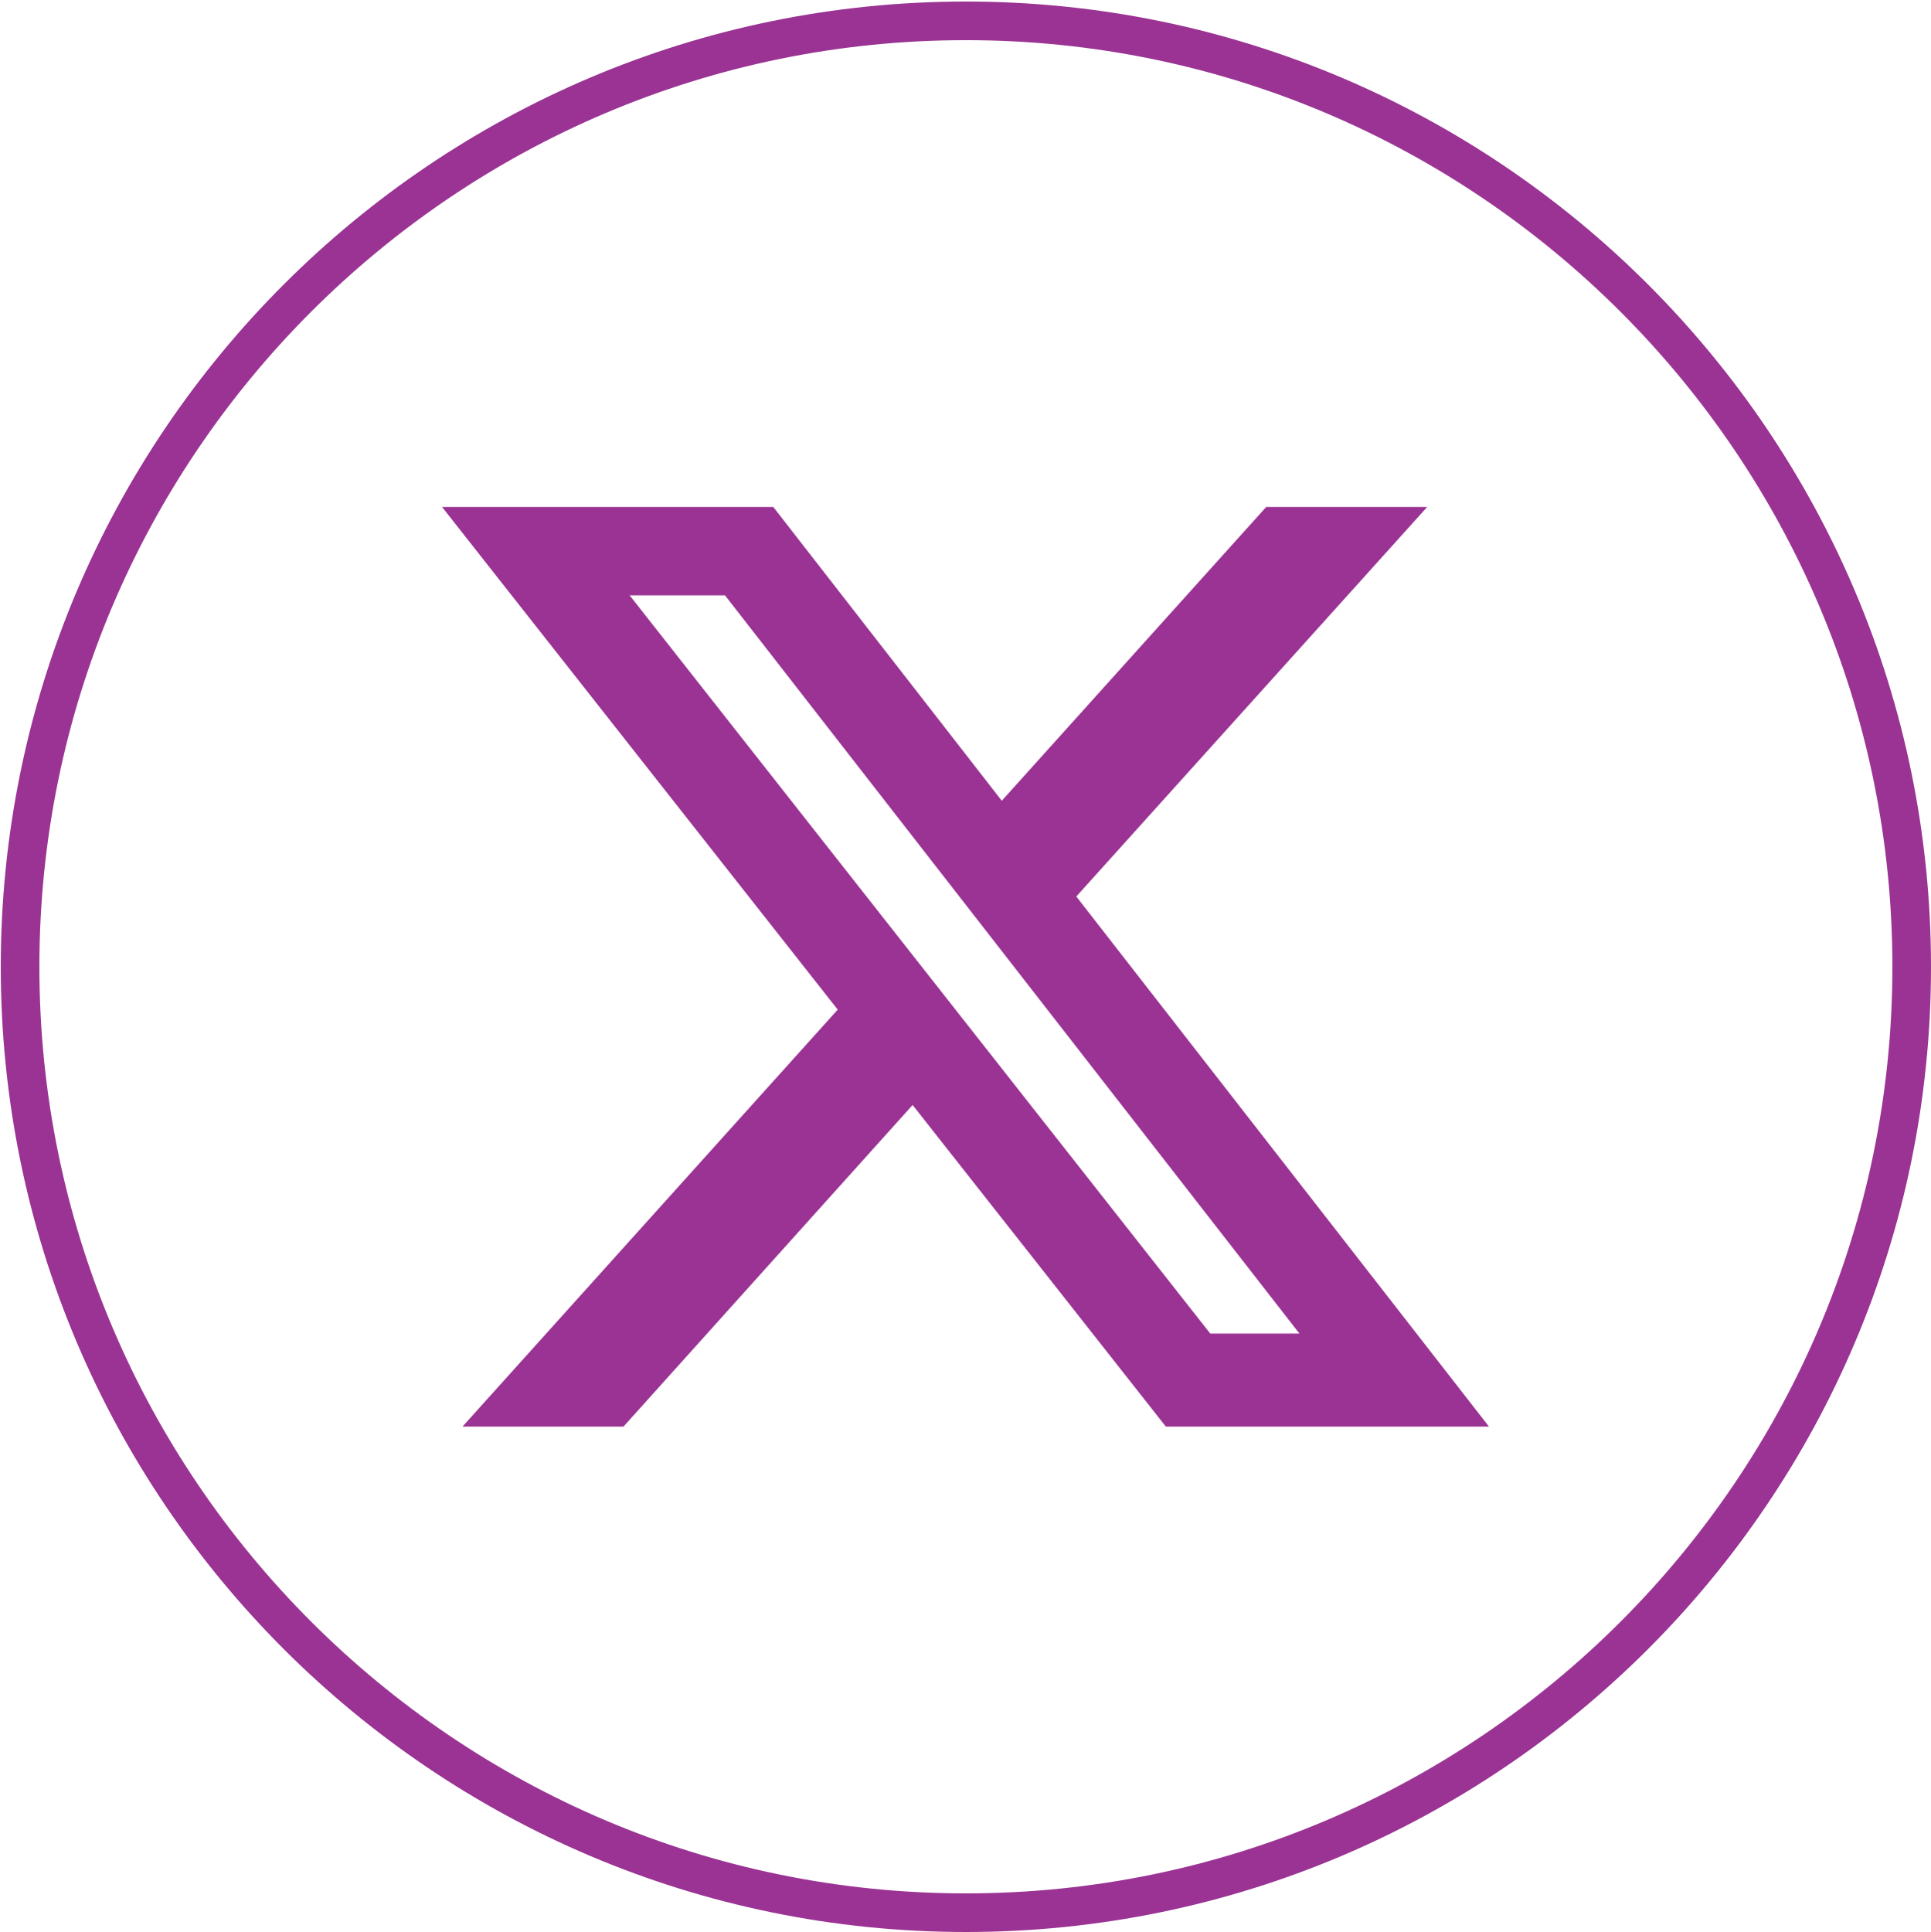<svg xmlns="http://www.w3.org/2000/svg" id="Layer_2" viewBox="0 0 50.02 50.04">
  <defs fill="#000000">
    <style>
      .cls-1 {
        fill: #9a3393;
      }

      .cls-2 {
        fill: none;
      }
    </style>
  </defs>
  <g id="Layer_1-2" data-name="Layer_1">
    <path id="Path_1206" class="cls-1" d="M32.81,13.13h4.16l-9.09,10.09,10.69,13.73h-8.37l-6.56-8.33-7.49,8.33h-4.17l9.72-10.8-10.25-13.02h8.58l5.92,7.61,6.85-7.61h0ZM31.36,34.54h2.3l-14.88-19.12h-2.47l15.04,19.12h0Z" fill="#000000"/>
    <path class="cls-2" d="M25,0h0c13.81,0,25,11.19,25,25h0c0,13.81-11.19,25-25,25h0C11.19,50,0,38.81,0,25h0C0,11.19,11.19,0,25,0Z" fill="#000000"/>
    <path class="cls-1" d="M25.02,50.04C11.23,50.04.02,38.83.02,25.04S11.23.04,25.02.04s25,11.21,25,25-11.21,25-25,25ZM25.02,1.04C11.78,1.04,1.02,11.81,1.02,25.04s10.77,24,24,24,24-10.77,24-24S38.25,1.04,25.02,1.04Z" fill="#000000"/>
  </g>
</svg>